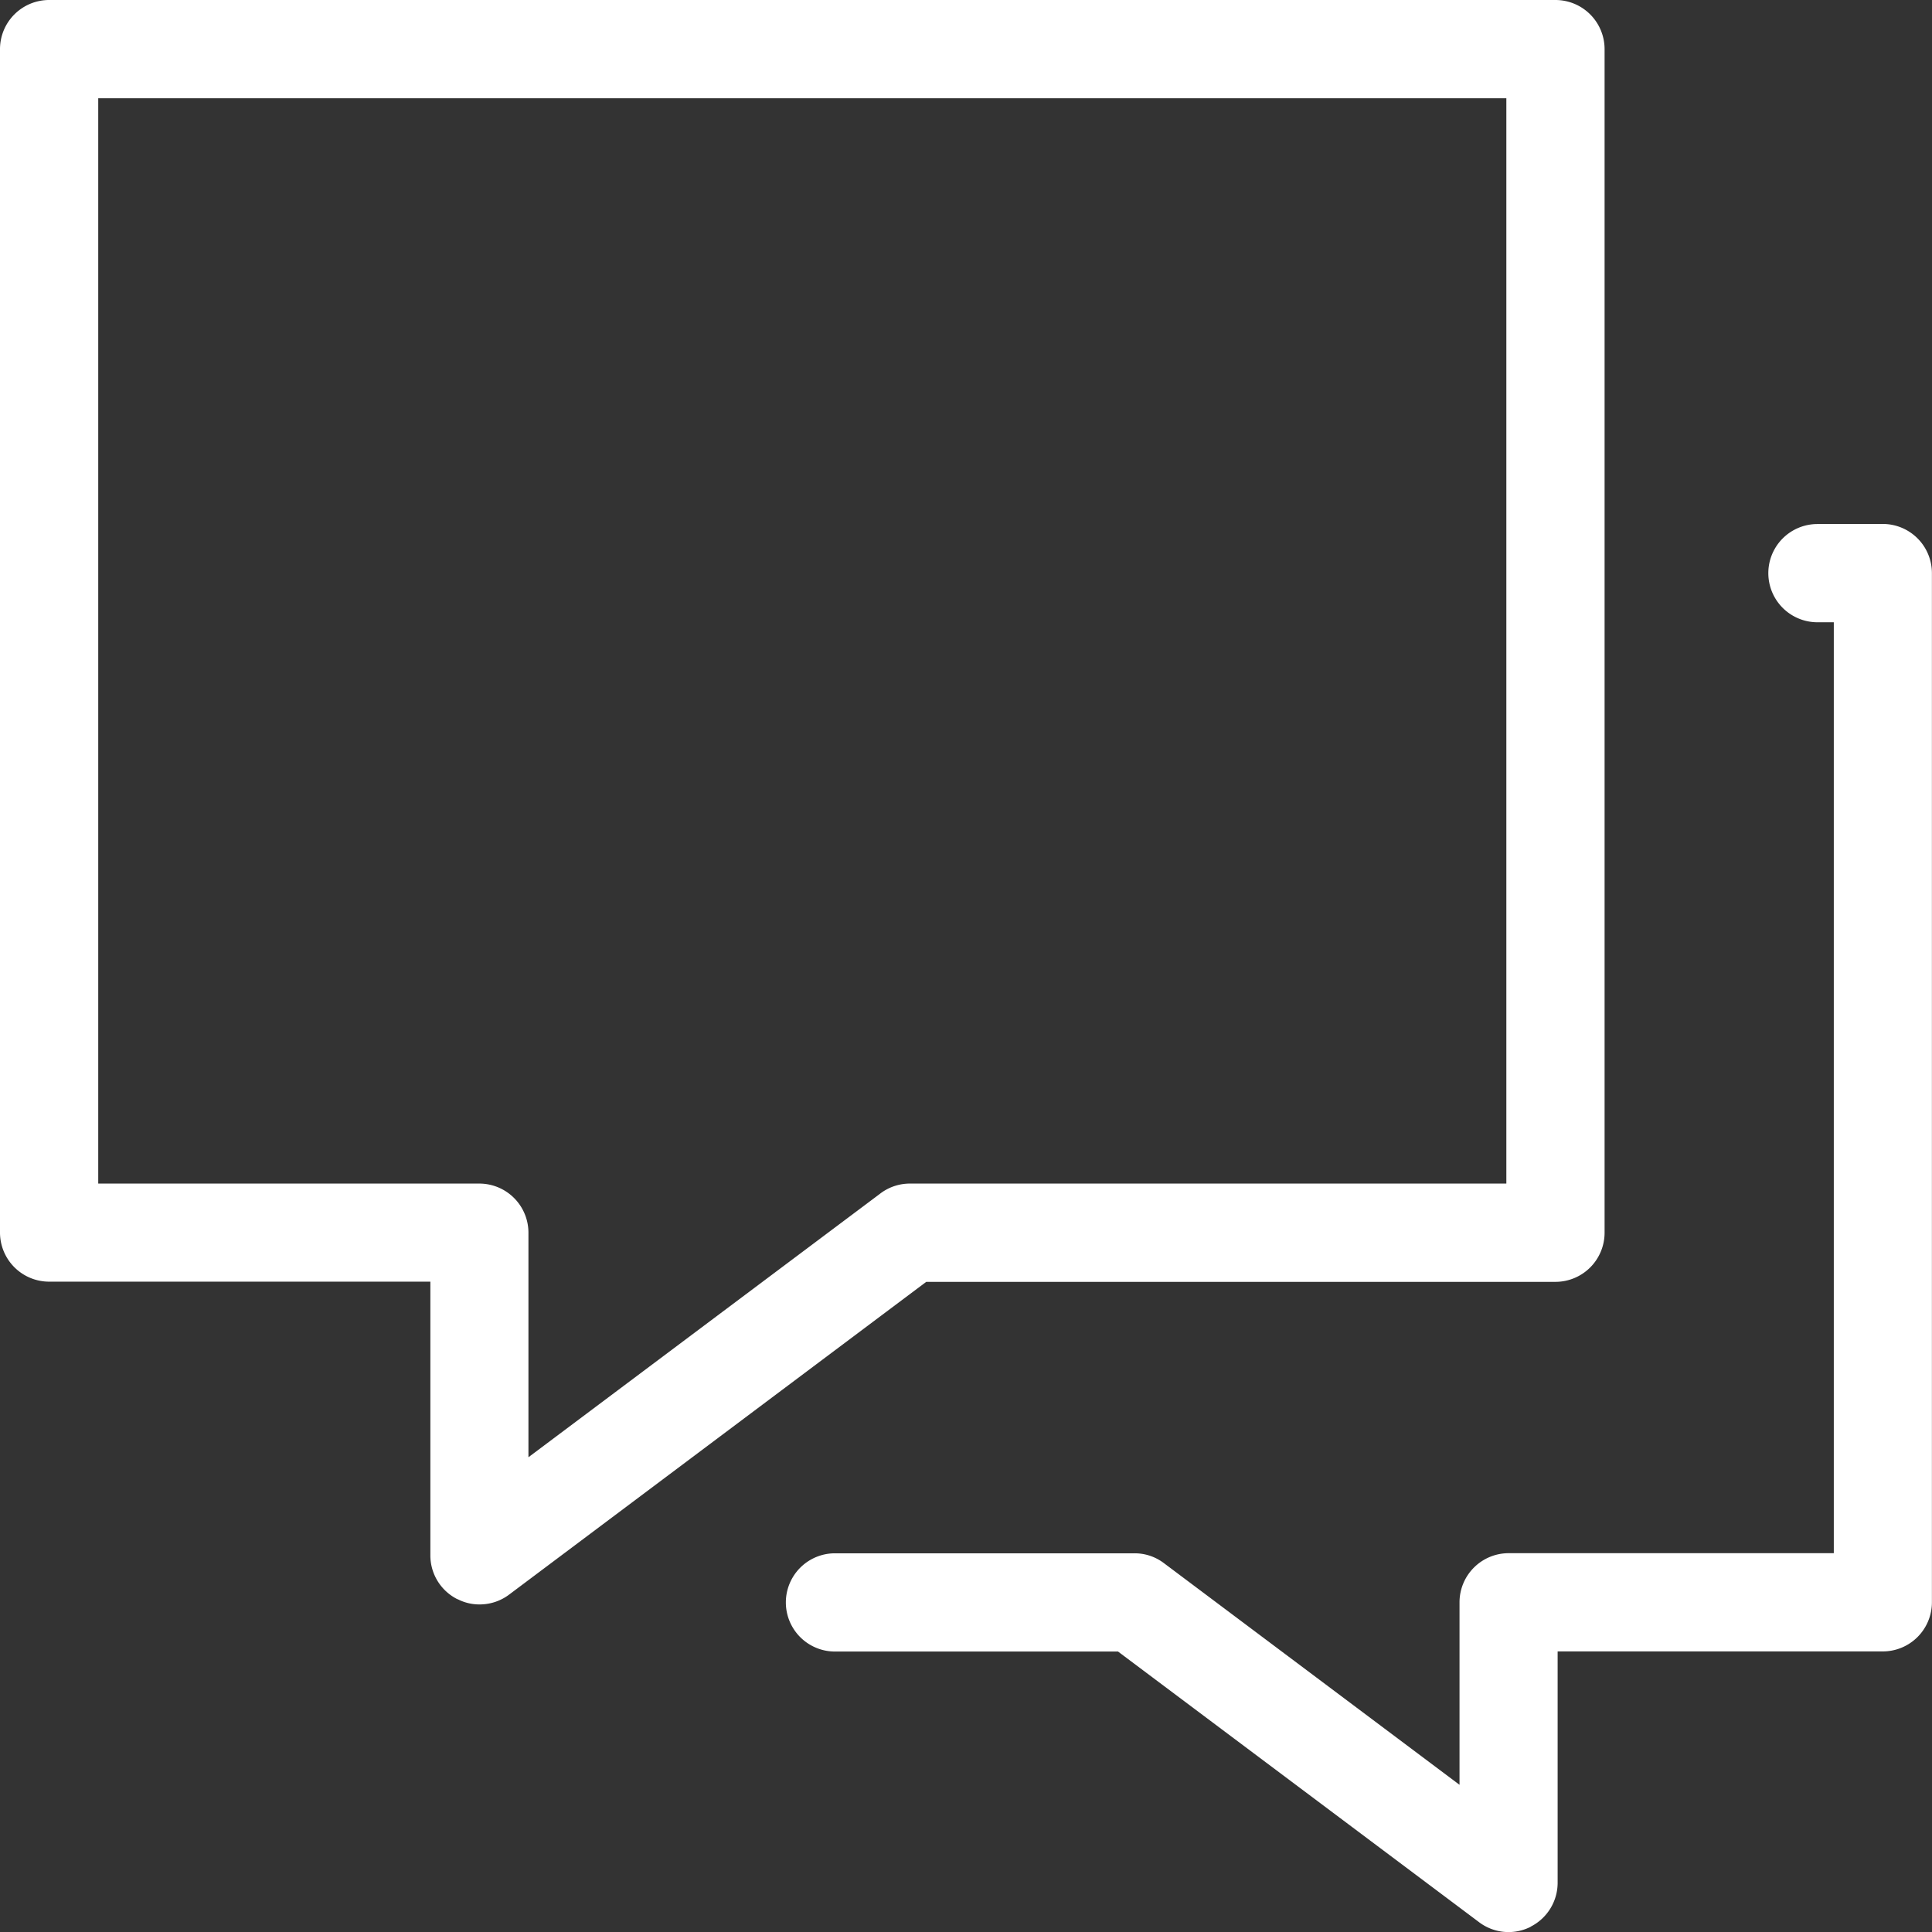 <svg xmlns="http://www.w3.org/2000/svg" width="49.956" height="49.957" viewBox="0 0 49.956 49.957">
  <rect x="0" y="0" width="49.956" height="49.957" fill="#333333" stroke="none"/>
  <path id="messages-svgrepo-com_1_" data-name="messages-svgrepo-com (1)" d="M41.47,34.395a1.271,1.271,0,0,0,1.27-1.27h0V2.52a1.271,1.271,0,0,0-1.27-1.27H2.52A1.271,1.271,0,0,0,1.25,2.52h0v30.6a1.271,1.271,0,0,0,1.27,1.27h9.858V41.47a1.266,1.266,0,0,0,.7,1.131l.007,0a1.218,1.218,0,0,0,.561.135h.007a1.266,1.266,0,0,0,.765-.257l0,0L25.2,34.395ZM24.014,32.11l-9.1,6.82V33.124a1.271,1.271,0,0,0-1.27-1.27H3.79V3.79H40.2V31.854H24.777a1.266,1.266,0,0,0-.765.257l0,0ZM49.937,14.8H48.244a1.27,1.27,0,1,0,0,2.54h.423V41.411H40.259a1.271,1.271,0,0,0-1.27,1.27h0V47.4l-7.644-5.732a1.248,1.248,0,0,0-.76-.254H22.84a1.27,1.27,0,0,0,0,2.54h7.319l9.338,7a1.264,1.264,0,0,0,1.336.115l-.007,0a1.272,1.272,0,0,0,.7-1.135h0V43.951h8.408a1.271,1.271,0,0,0,1.27-1.27h0V16.068a1.271,1.271,0,0,0-1.27-1.27h0Z" transform="translate(-1.25 -1.25)" fill="#fff"/>
</svg>
